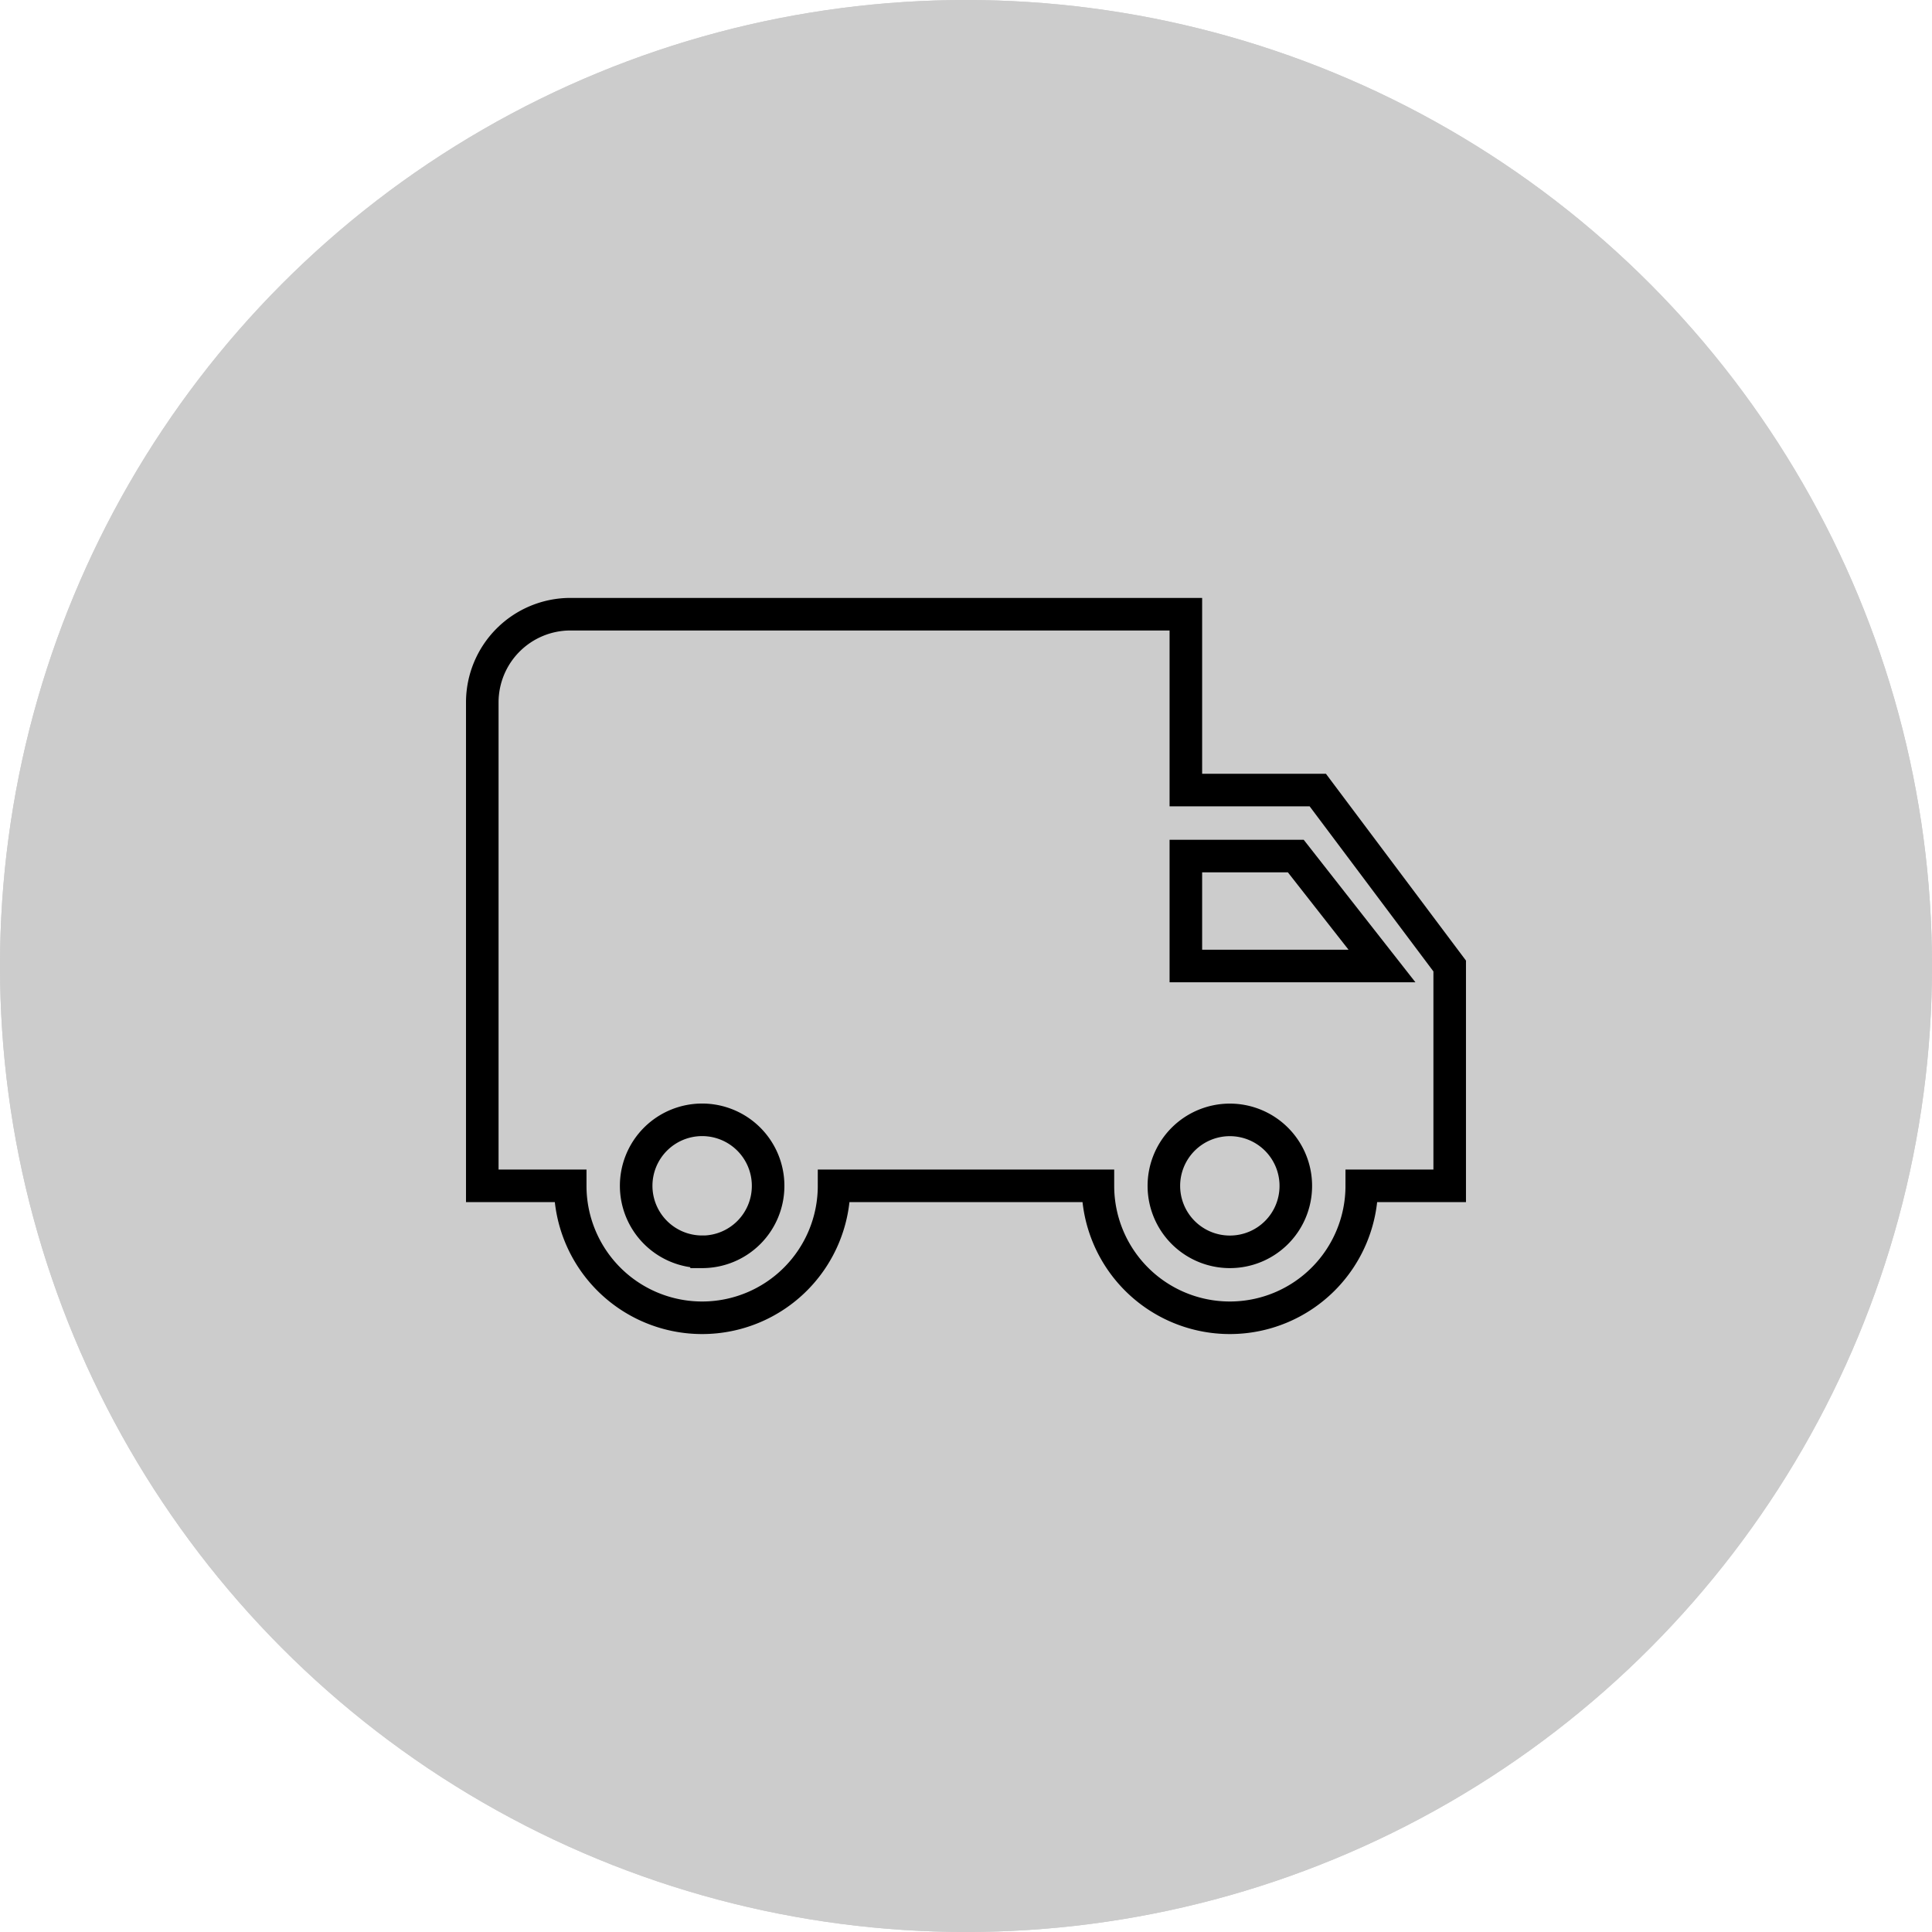 <svg viewBox="0 0 89 89" height="89" width="89" xmlns="http://www.w3.org/2000/svg">
  <g transform="translate(-1088 -3887)" data-name="Group 289" id="Group_289">
    <g stroke-width="1" stroke="#ccc" fill="#ccc" transform="translate(1088 3887)" data-name="Ellipse 7" id="Ellipse_7">
      <circle stroke="none" r="44.5" cy="44.5" cx="44.5"></circle>
      <circle fill="none" r="44" cy="44.5" cx="44.5"></circle>
    </g>
    <path stroke-width="1.5" stroke="#000" fill="#ccc" transform="translate(1109.217 3911.294)" d="M39.488,12.1H33.411V4H5.051A4.063,4.063,0,0,0,1,8.051V30.334H5.051a6.077,6.077,0,1,0,12.154,0H29.36a6.077,6.077,0,0,0,12.154,0h4.051V20.206Zm-28.36,21.27a3.039,3.039,0,1,1,3.039-3.039A3.034,3.034,0,0,1,11.129,33.373ZM38.475,15.141l3.97,5.064H33.411V15.141ZM35.437,33.373a3.039,3.039,0,1,1,3.039-3.039A3.034,3.034,0,0,1,35.437,33.373Z" data-name="Path 33" id="Path_33"></path>
  </g>
</svg>
